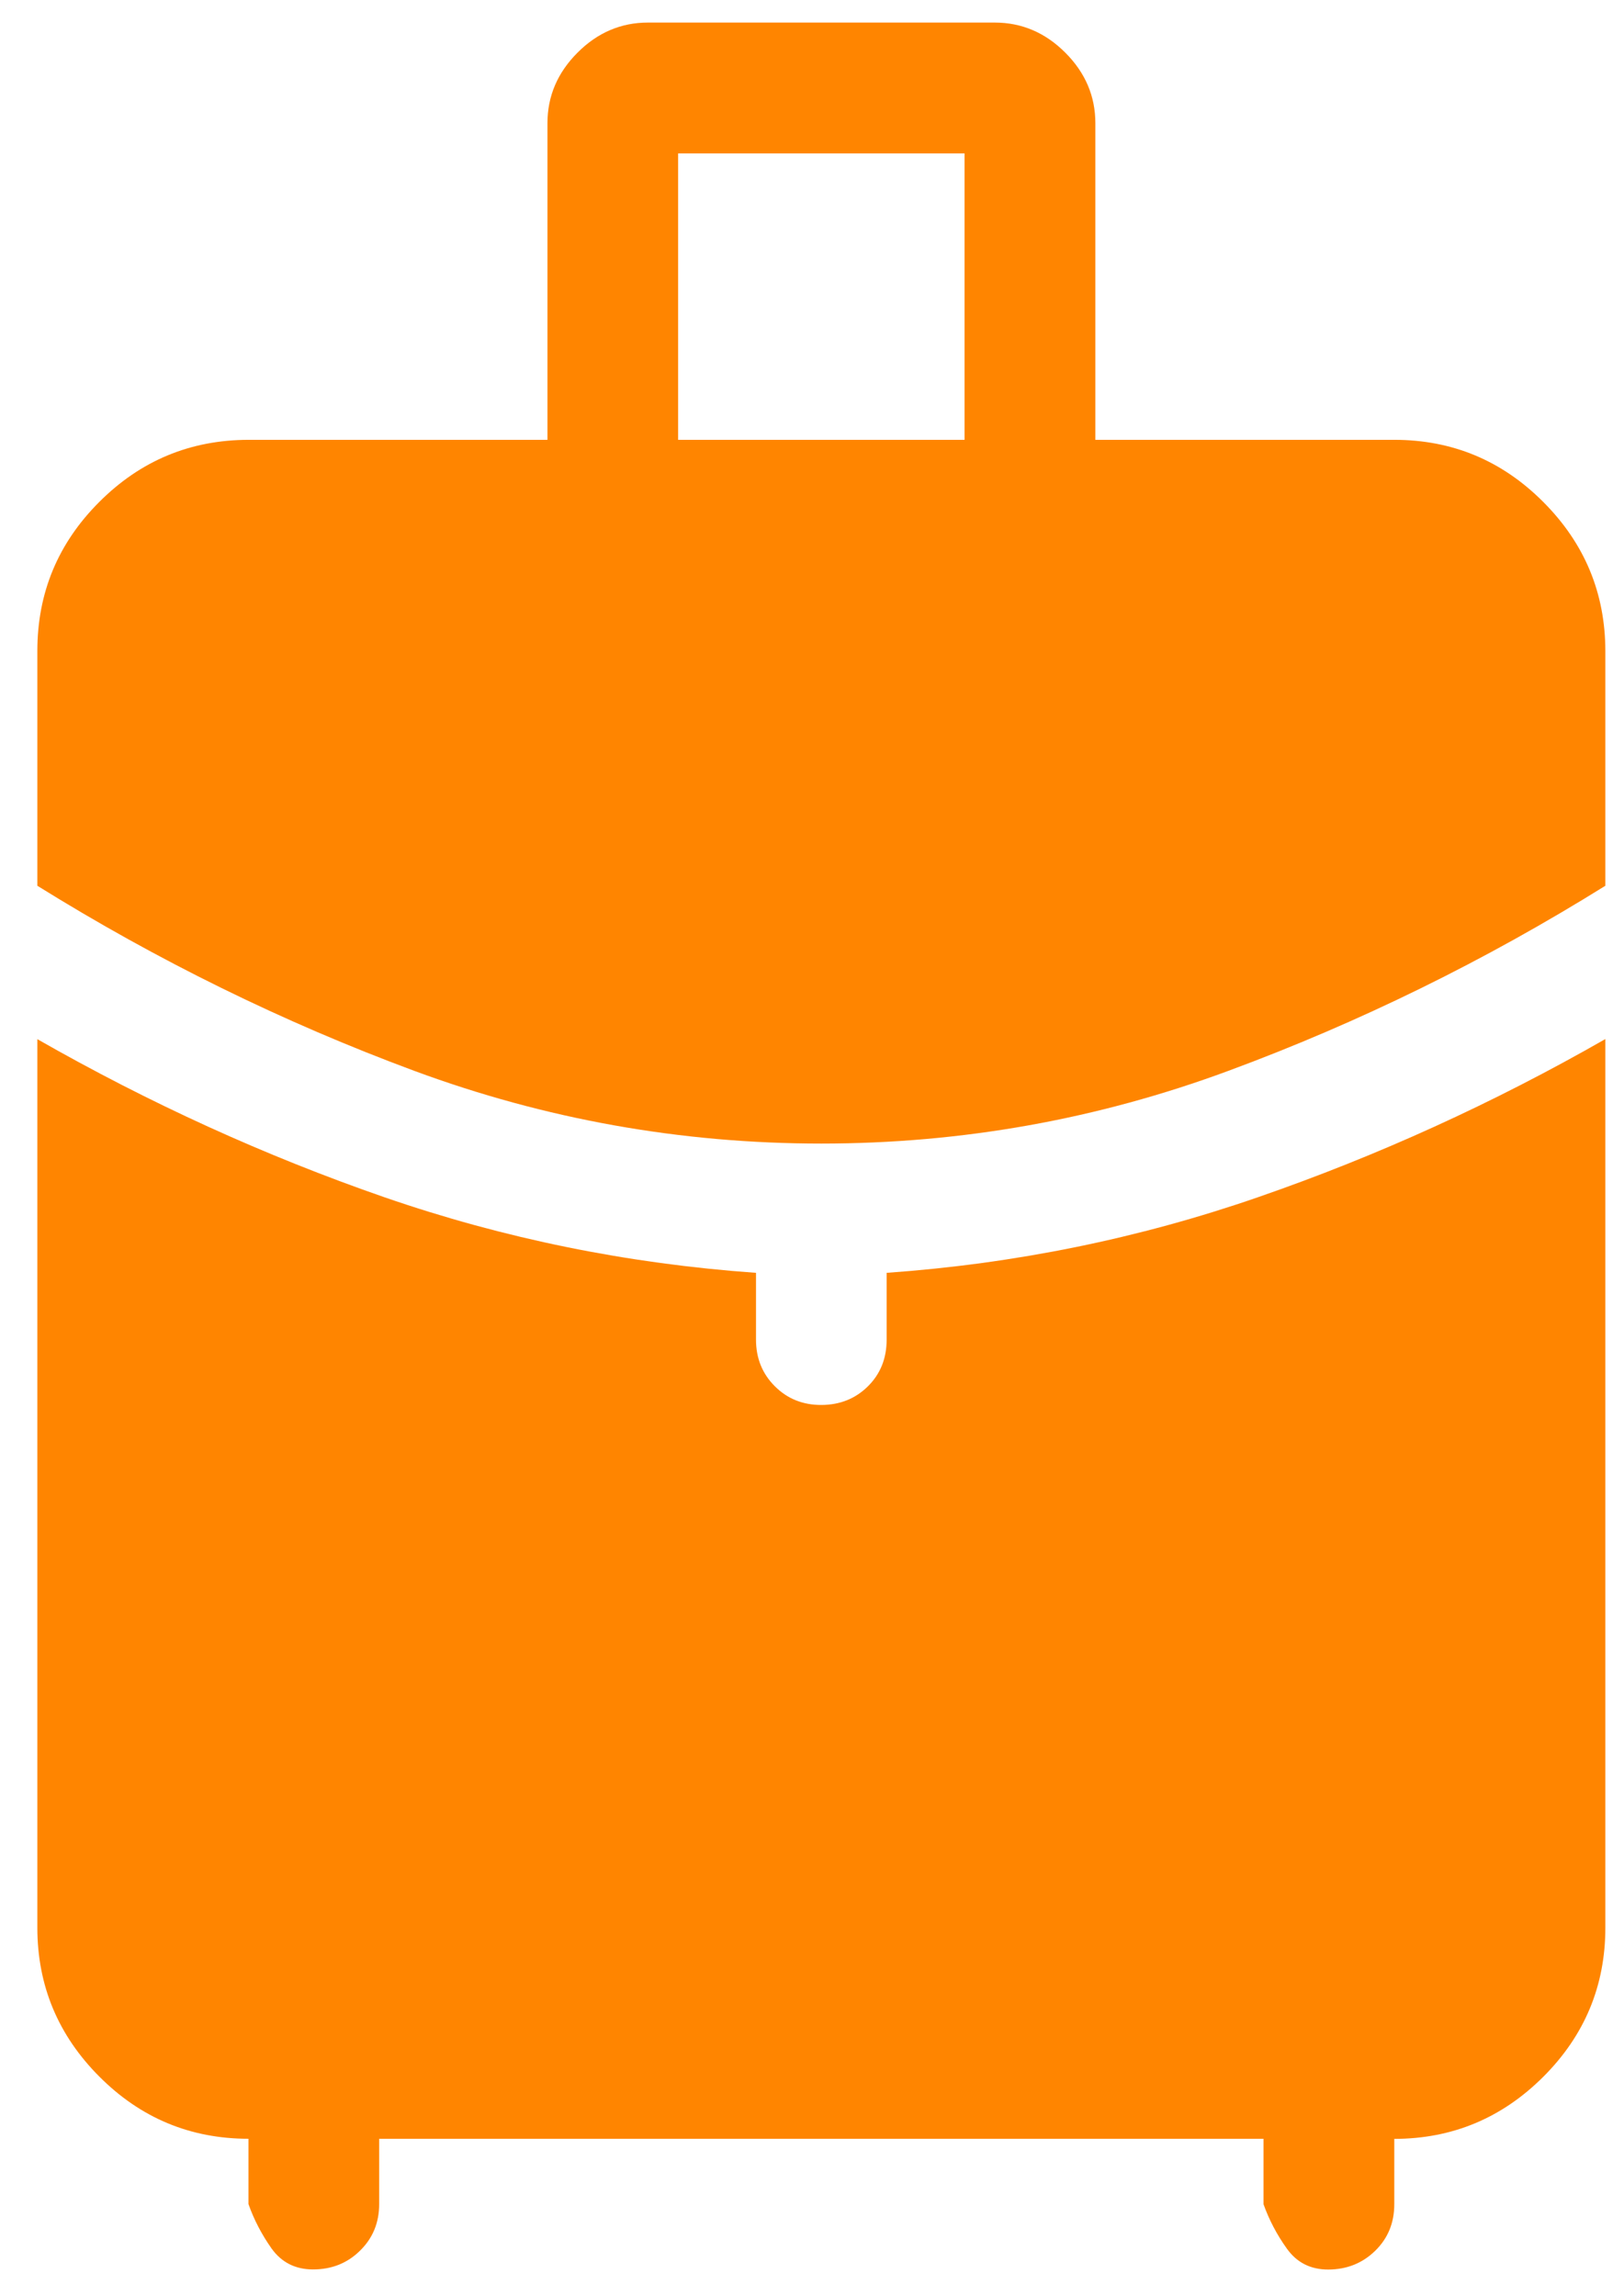 <svg width="29" height="41" viewBox="0 0 29 41" fill="none" xmlns="http://www.w3.org/2000/svg">
<path d="M12.109 7.853H17.224V2.739H12.109V7.853ZM14.667 20.418C12.161 20.418 9.737 19.985 7.396 19.119C5.058 18.252 2.815 17.151 0.667 15.815V11.622C0.667 10.586 1.035 9.699 1.773 8.962C2.51 8.224 3.398 7.855 4.437 7.853H9.776V2.2C9.776 1.718 9.955 1.298 10.313 0.94C10.67 0.582 11.09 0.403 11.57 0.403H17.763C18.245 0.403 18.665 0.582 19.023 0.94C19.381 1.298 19.56 1.718 19.56 2.2V7.853H24.898C25.934 7.853 26.821 8.223 27.558 8.962C28.296 9.701 28.665 10.587 28.667 11.622V15.815C26.52 17.152 24.277 18.254 21.937 19.119C19.598 19.985 17.174 20.418 14.667 20.418ZM4.437 39.353V38.187C3.4 38.187 2.512 37.817 1.775 37.078C1.038 36.34 0.668 35.454 0.667 34.421V18.554C2.666 19.696 4.732 20.637 6.866 21.377C9.001 22.115 11.212 22.564 13.5 22.726V23.918C13.5 24.25 13.612 24.527 13.836 24.751C14.06 24.975 14.338 25.087 14.669 25.085C15 25.084 15.277 24.972 15.5 24.751C15.722 24.53 15.833 24.253 15.833 23.918V22.726C18.122 22.564 20.333 22.114 22.467 21.375C24.603 20.636 26.669 19.695 28.667 18.552V34.418C28.667 35.456 28.297 36.343 27.558 37.081C26.819 37.818 25.933 38.188 24.898 38.189V39.356C24.898 39.687 24.785 39.964 24.558 40.186C24.331 40.409 24.05 40.521 23.718 40.522C23.403 40.522 23.158 40.398 22.98 40.149C22.801 39.899 22.662 39.634 22.563 39.356V38.187H6.771V39.353C6.771 39.685 6.657 39.962 6.43 40.184C6.204 40.408 5.924 40.52 5.59 40.52C5.276 40.52 5.029 40.396 4.85 40.147C4.673 39.896 4.535 39.632 4.437 39.353Z" fill="#FF8500"/>
</svg>

